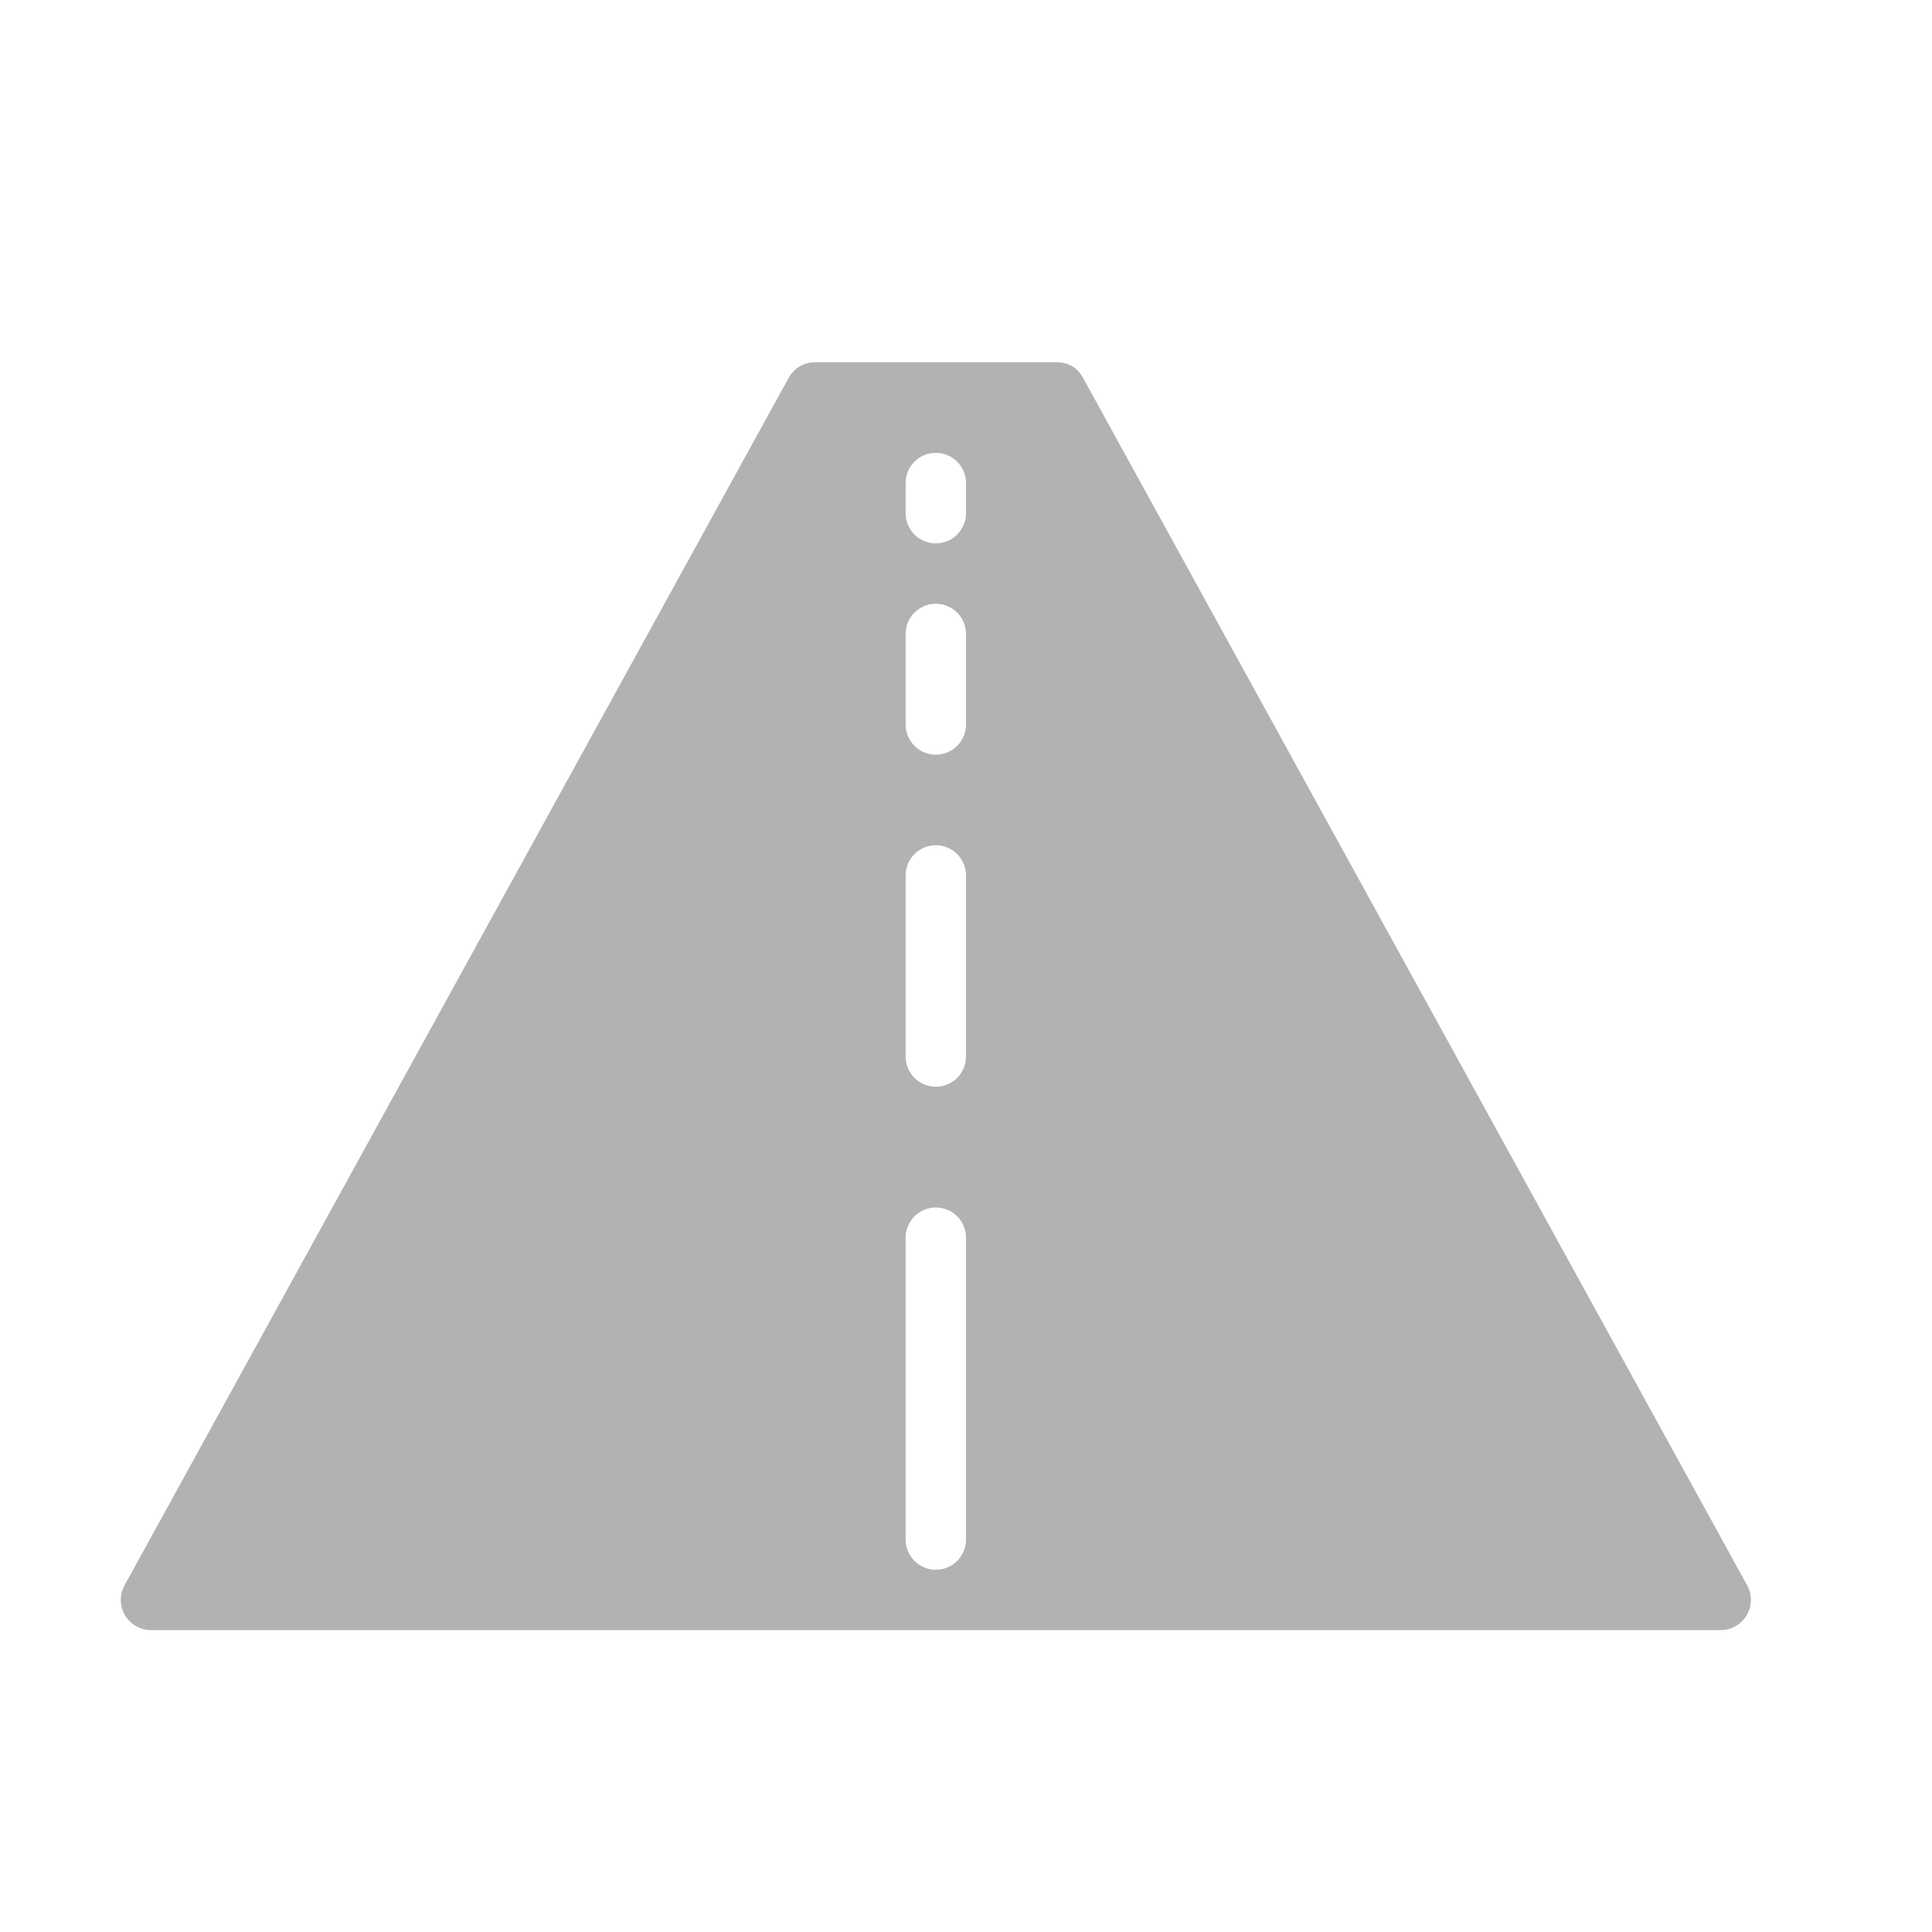 <svg width="24" height="24" viewBox="0 0 24 24" fill="none" xmlns="http://www.w3.org/2000/svg">
<path fill-rule="evenodd" clip-rule="evenodd" d="M12 6.375C12 6.582 11.832 6.75 11.625 6.75C11.418 6.75 11.25 6.582 11.25 6.375V6C11.25 5.793 11.418 5.625 11.625 5.625C11.832 5.625 12 5.793 12 6V6.375ZM12 9C12 9.207 11.832 9.375 11.625 9.375C11.418 9.375 11.25 9.207 11.25 9V7.875C11.25 7.668 11.418 7.5 11.625 7.5C11.832 7.5 12 7.668 12 7.875V9ZM12 13.125C12 13.332 11.832 13.5 11.625 13.5C11.418 13.5 11.25 13.332 11.25 13.125V10.875C11.25 10.668 11.418 10.5 11.625 10.5C11.832 10.5 12 10.668 12 10.875V13.125ZM12 19.125C12 19.332 11.832 19.5 11.625 19.5C11.418 19.5 11.25 19.332 11.25 19.125V15.375C11.25 15.168 11.418 15 11.625 15C11.832 15 12 15.168 12 15.375V19.125ZM21.704 19.694L13.454 4.694C13.384 4.567 13.277 4.5 13.117 4.5H10.118C9.988 4.502 9.863 4.573 9.797 4.694L1.547 19.694C1.447 19.875 1.513 20.104 1.695 20.203C1.752 20.235 1.814 20.25 1.875 20.25H21.375C21.437 20.25 21.498 20.235 21.555 20.203C21.737 20.104 21.804 19.875 21.704 19.694Z" fill="#B2B2B2"/>
</svg>
